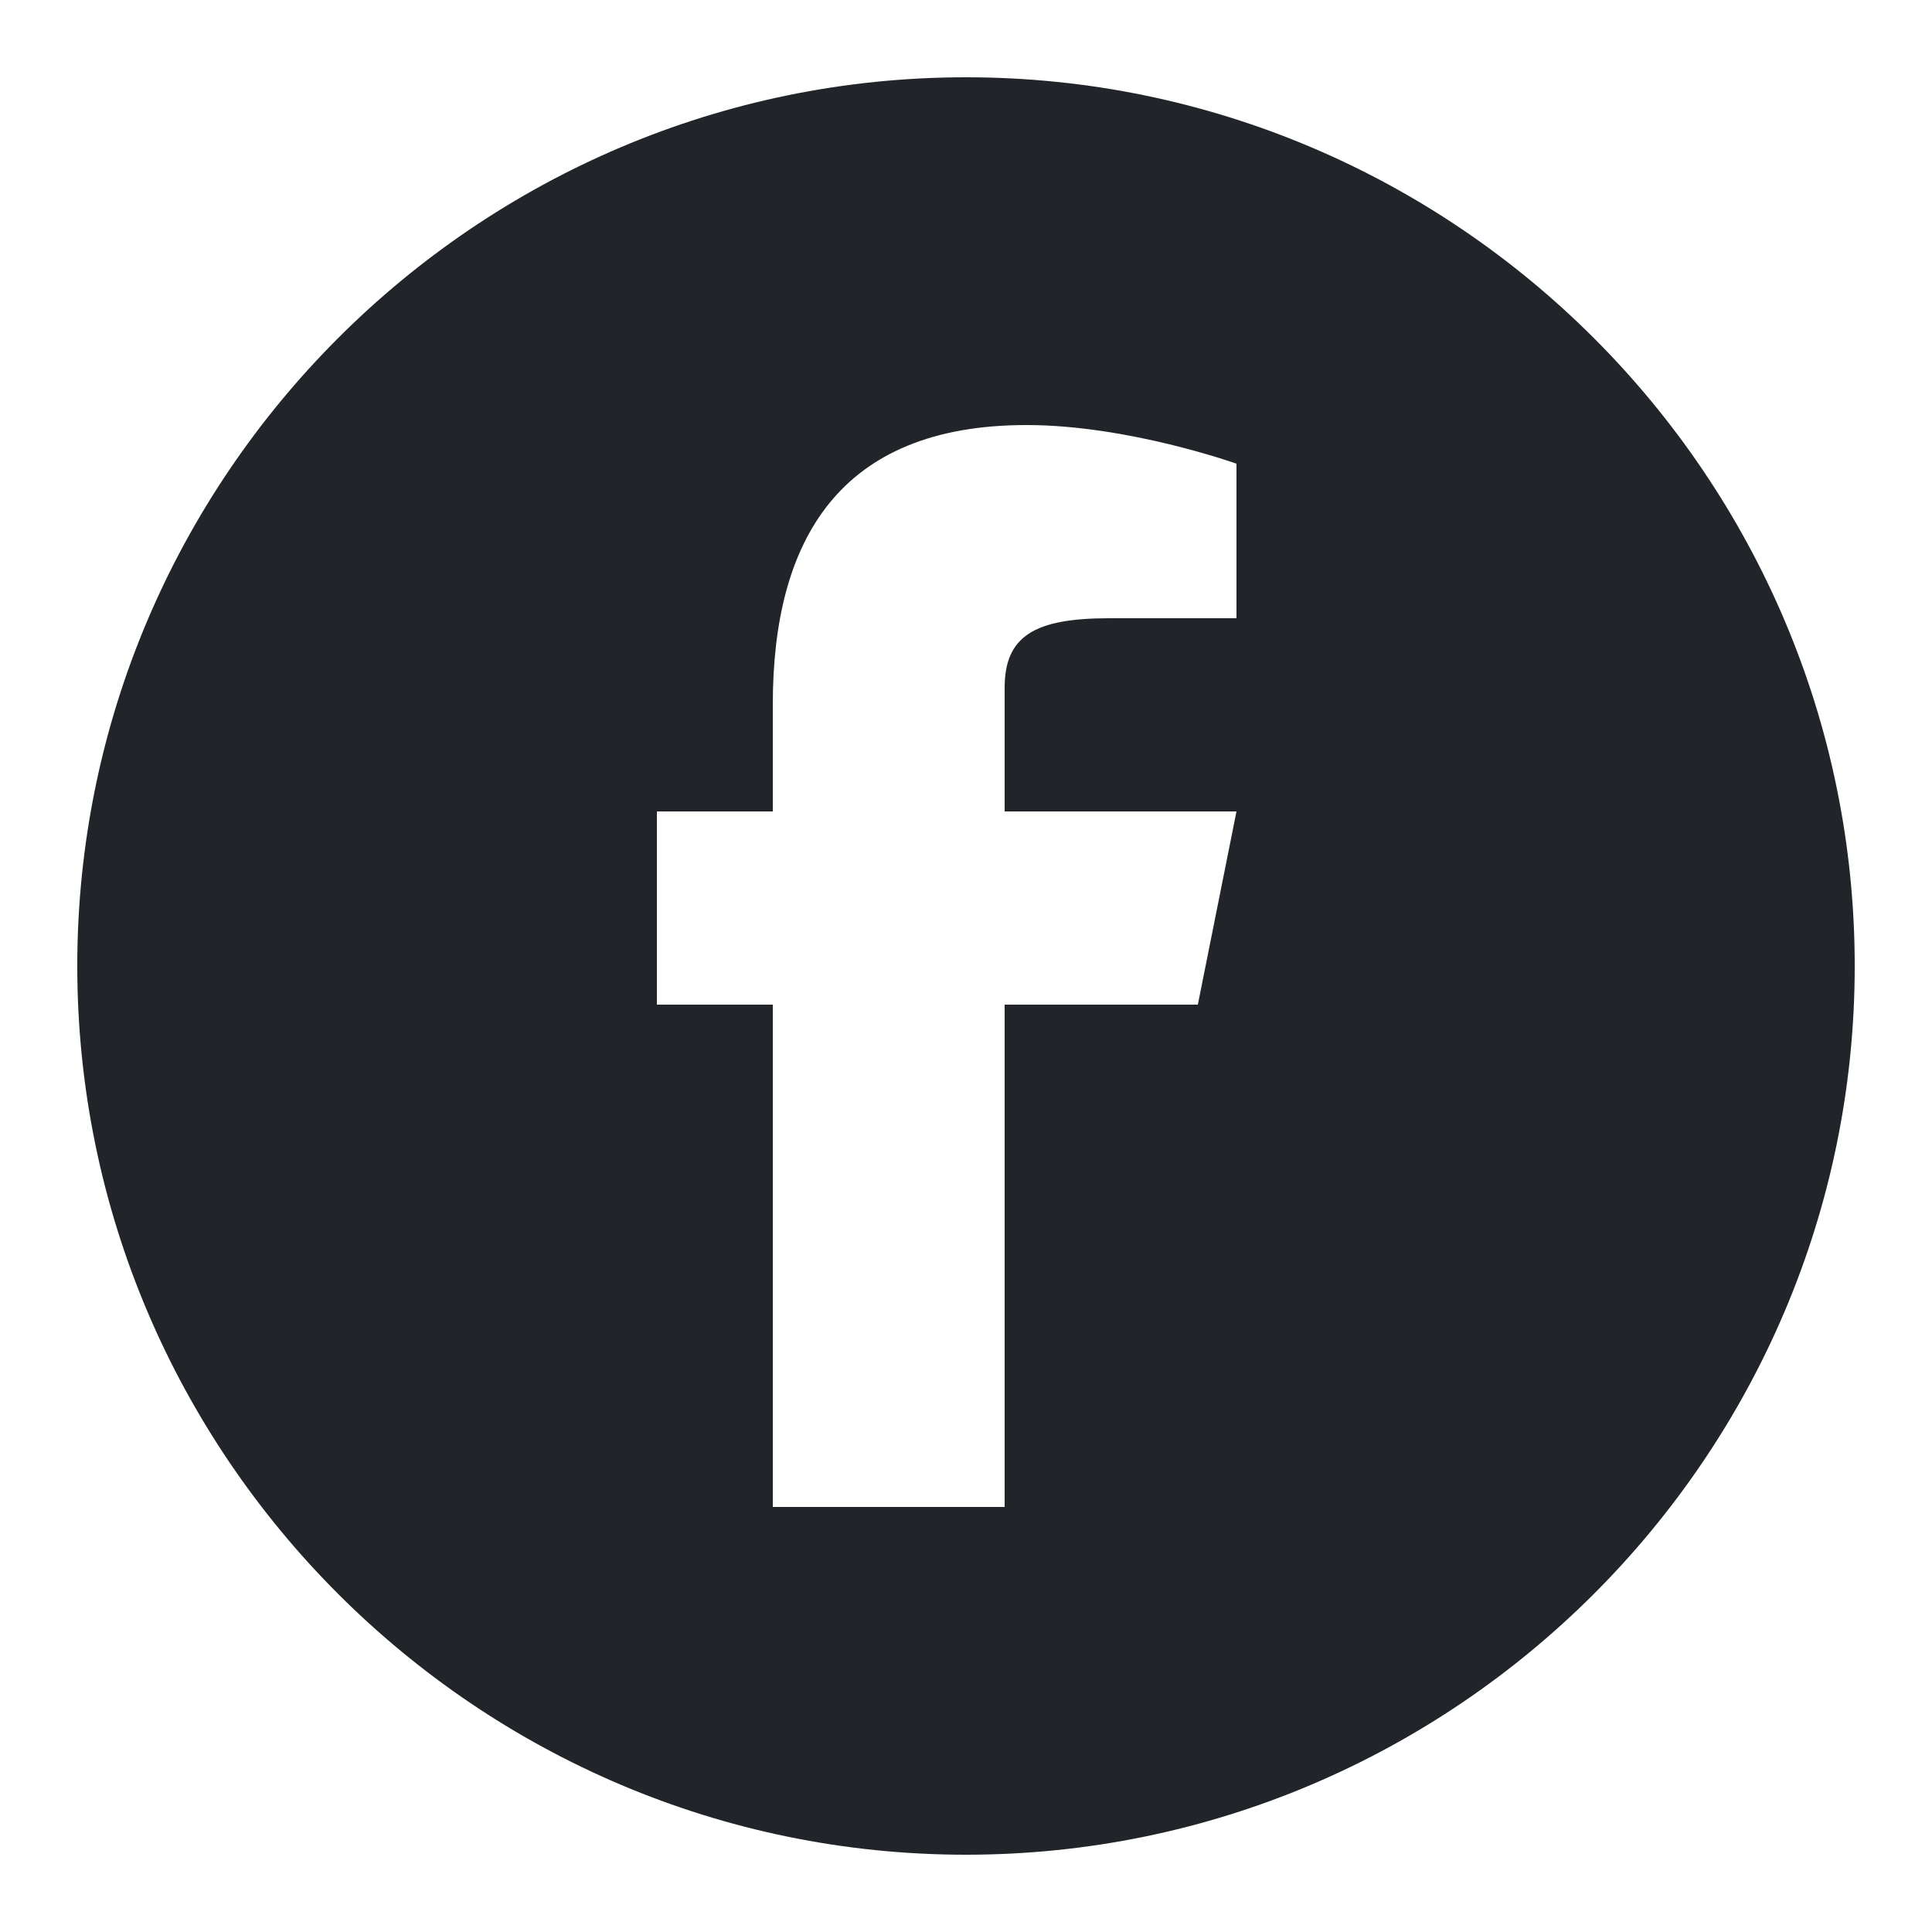 <?xml version="1.0" encoding="utf-8"?>
<!-- Generator: Adobe Illustrator 27.1.1, SVG Export Plug-In . SVG Version: 6.00 Build 0)  -->
<svg version="1.1" id="Calque_1" xmlns="http://www.w3.org/2000/svg" xmlns:xlink="http://www.w3.org/1999/xlink" x="0px" y="0px"
	 viewBox="0 0 150 150" style="enable-background:new 0 0 150 150;" xml:space="preserve">
<style type="text/css">
	.st0{fill:#212529;}
</style>
<path class="st0" d="M75,6C37,6,6,37,6,75s31,69,69,69s69-31,69-69S113,6,75,6z M96,48h-9.9c-5.8,0-8.1,1.4-8.1,5.4V63h18l-3,15H78
	v39H60V78h-9V63h9v-8.3C60,42,65.1,33,79.7,33c7.9,0,16.3,3,16.3,3V48z"/>
</svg>
